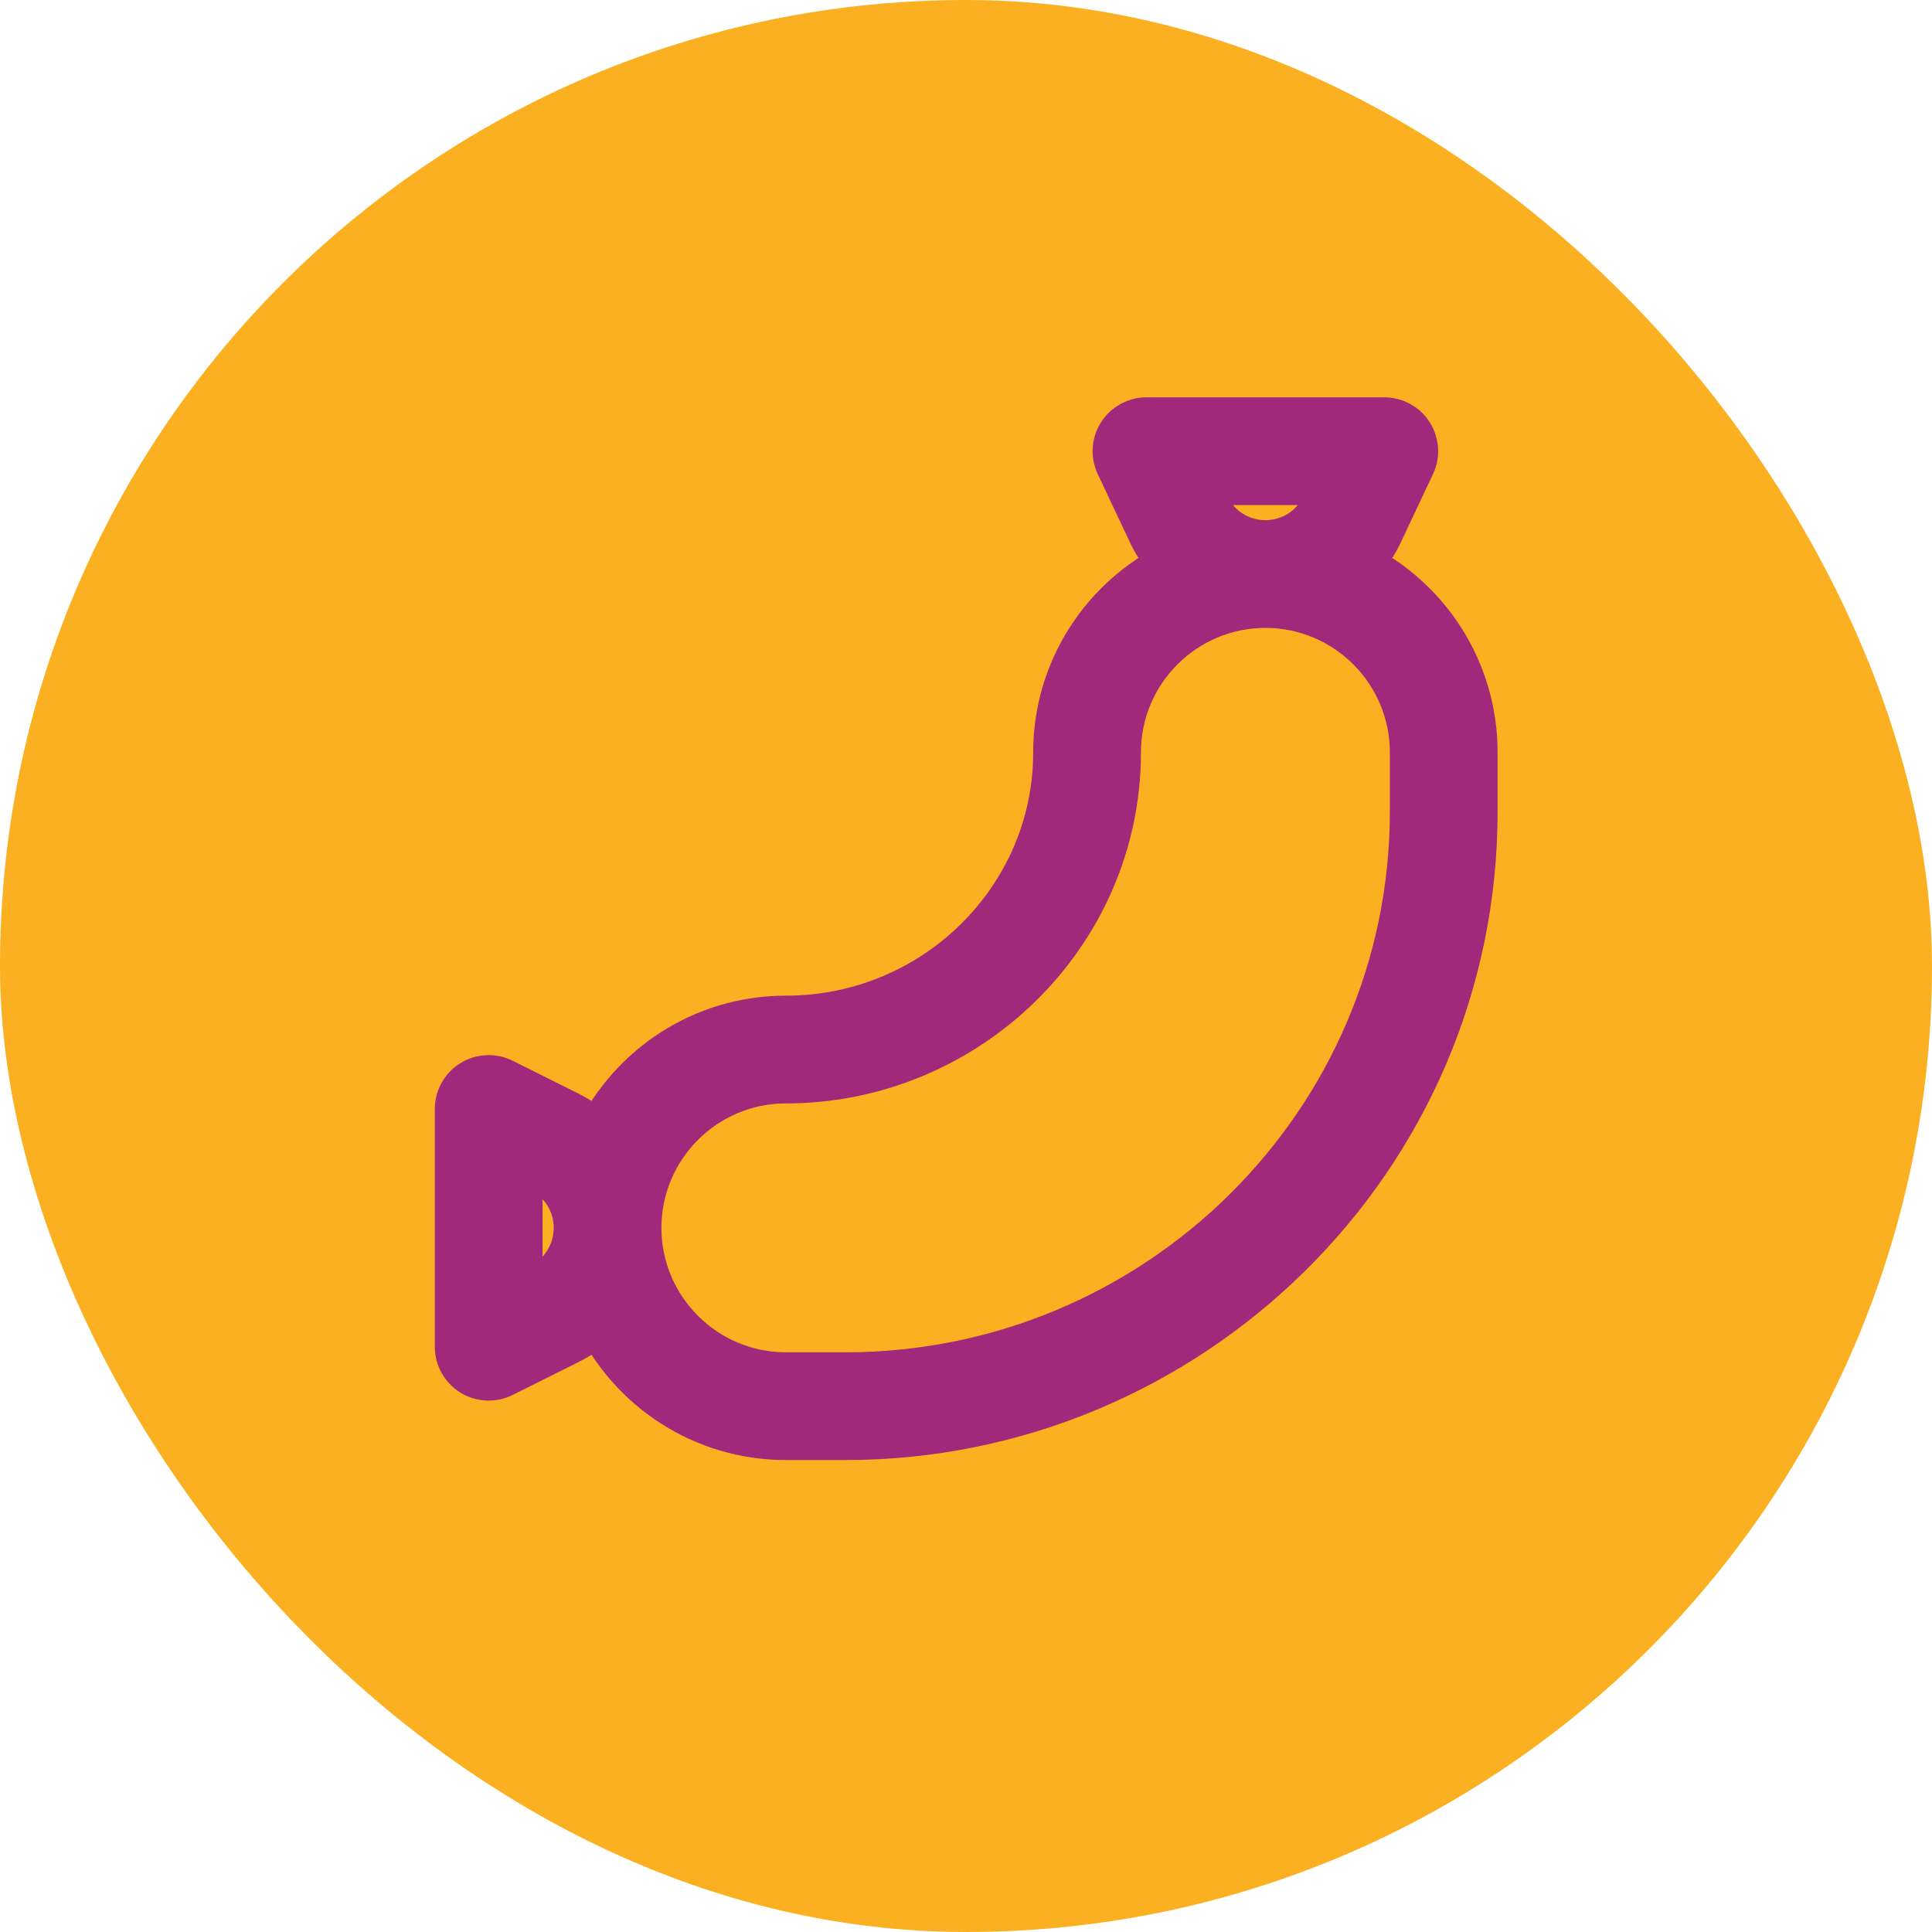 <svg width="40" height="40" viewBox="0 0 40 40" fill="none" xmlns="http://www.w3.org/2000/svg">
<rect width="40" height="40" rx="20" fill="#FBB021"/>
<path d="M28.078 11.701C28.256 11.514 28.41 11.299 28.53 11.059C28.532 11.055 28.534 11.05 28.536 11.046L29.216 9.603C29.306 9.413 29.292 9.189 29.179 9.011C29.066 8.833 28.87 8.726 28.66 8.726H23.737C23.526 8.726 23.33 8.833 23.217 9.011C23.104 9.189 23.09 9.413 23.18 9.603L23.861 11.046C23.863 11.05 23.865 11.055 23.867 11.059C23.987 11.299 24.14 11.514 24.319 11.701C22.883 12.4 21.891 13.874 21.891 15.576C21.891 18.63 19.37 21.114 16.271 21.114C14.569 21.114 13.095 22.106 12.396 23.542C12.209 23.363 11.994 23.21 11.754 23.09L10.393 22.41C10.202 22.314 9.976 22.325 9.794 22.437C9.613 22.549 9.502 22.747 9.502 22.96V27.883C9.502 28.096 9.613 28.294 9.794 28.406C9.976 28.518 10.203 28.528 10.393 28.433L11.754 27.753C11.994 27.633 12.209 27.48 12.396 27.301C13.095 28.737 14.569 29.729 16.271 29.729H17.502C24.597 29.729 30.506 23.99 30.506 16.807V15.576C30.506 13.874 29.514 12.4 28.078 11.701ZM11.203 26.652L10.733 26.887V23.956L11.203 24.191C11.672 24.425 11.964 24.897 11.964 25.421C11.964 25.946 11.672 26.418 11.203 26.652ZM27.689 9.956L27.426 10.514C27.191 10.98 26.721 11.269 26.198 11.269C25.676 11.269 25.206 10.98 24.971 10.514L24.707 9.956H27.689ZM29.275 16.807C29.275 23.253 23.993 28.498 17.502 28.498H16.271C14.575 28.498 13.194 27.118 13.194 25.421C13.194 23.725 14.575 22.345 16.271 22.345C19.997 22.345 23.122 19.331 23.122 15.576C23.122 13.88 24.502 12.5 26.198 12.5C27.895 12.5 29.275 13.88 29.275 15.576V16.807Z" fill="#A1287B" stroke="#A1287B"/>
</svg>
